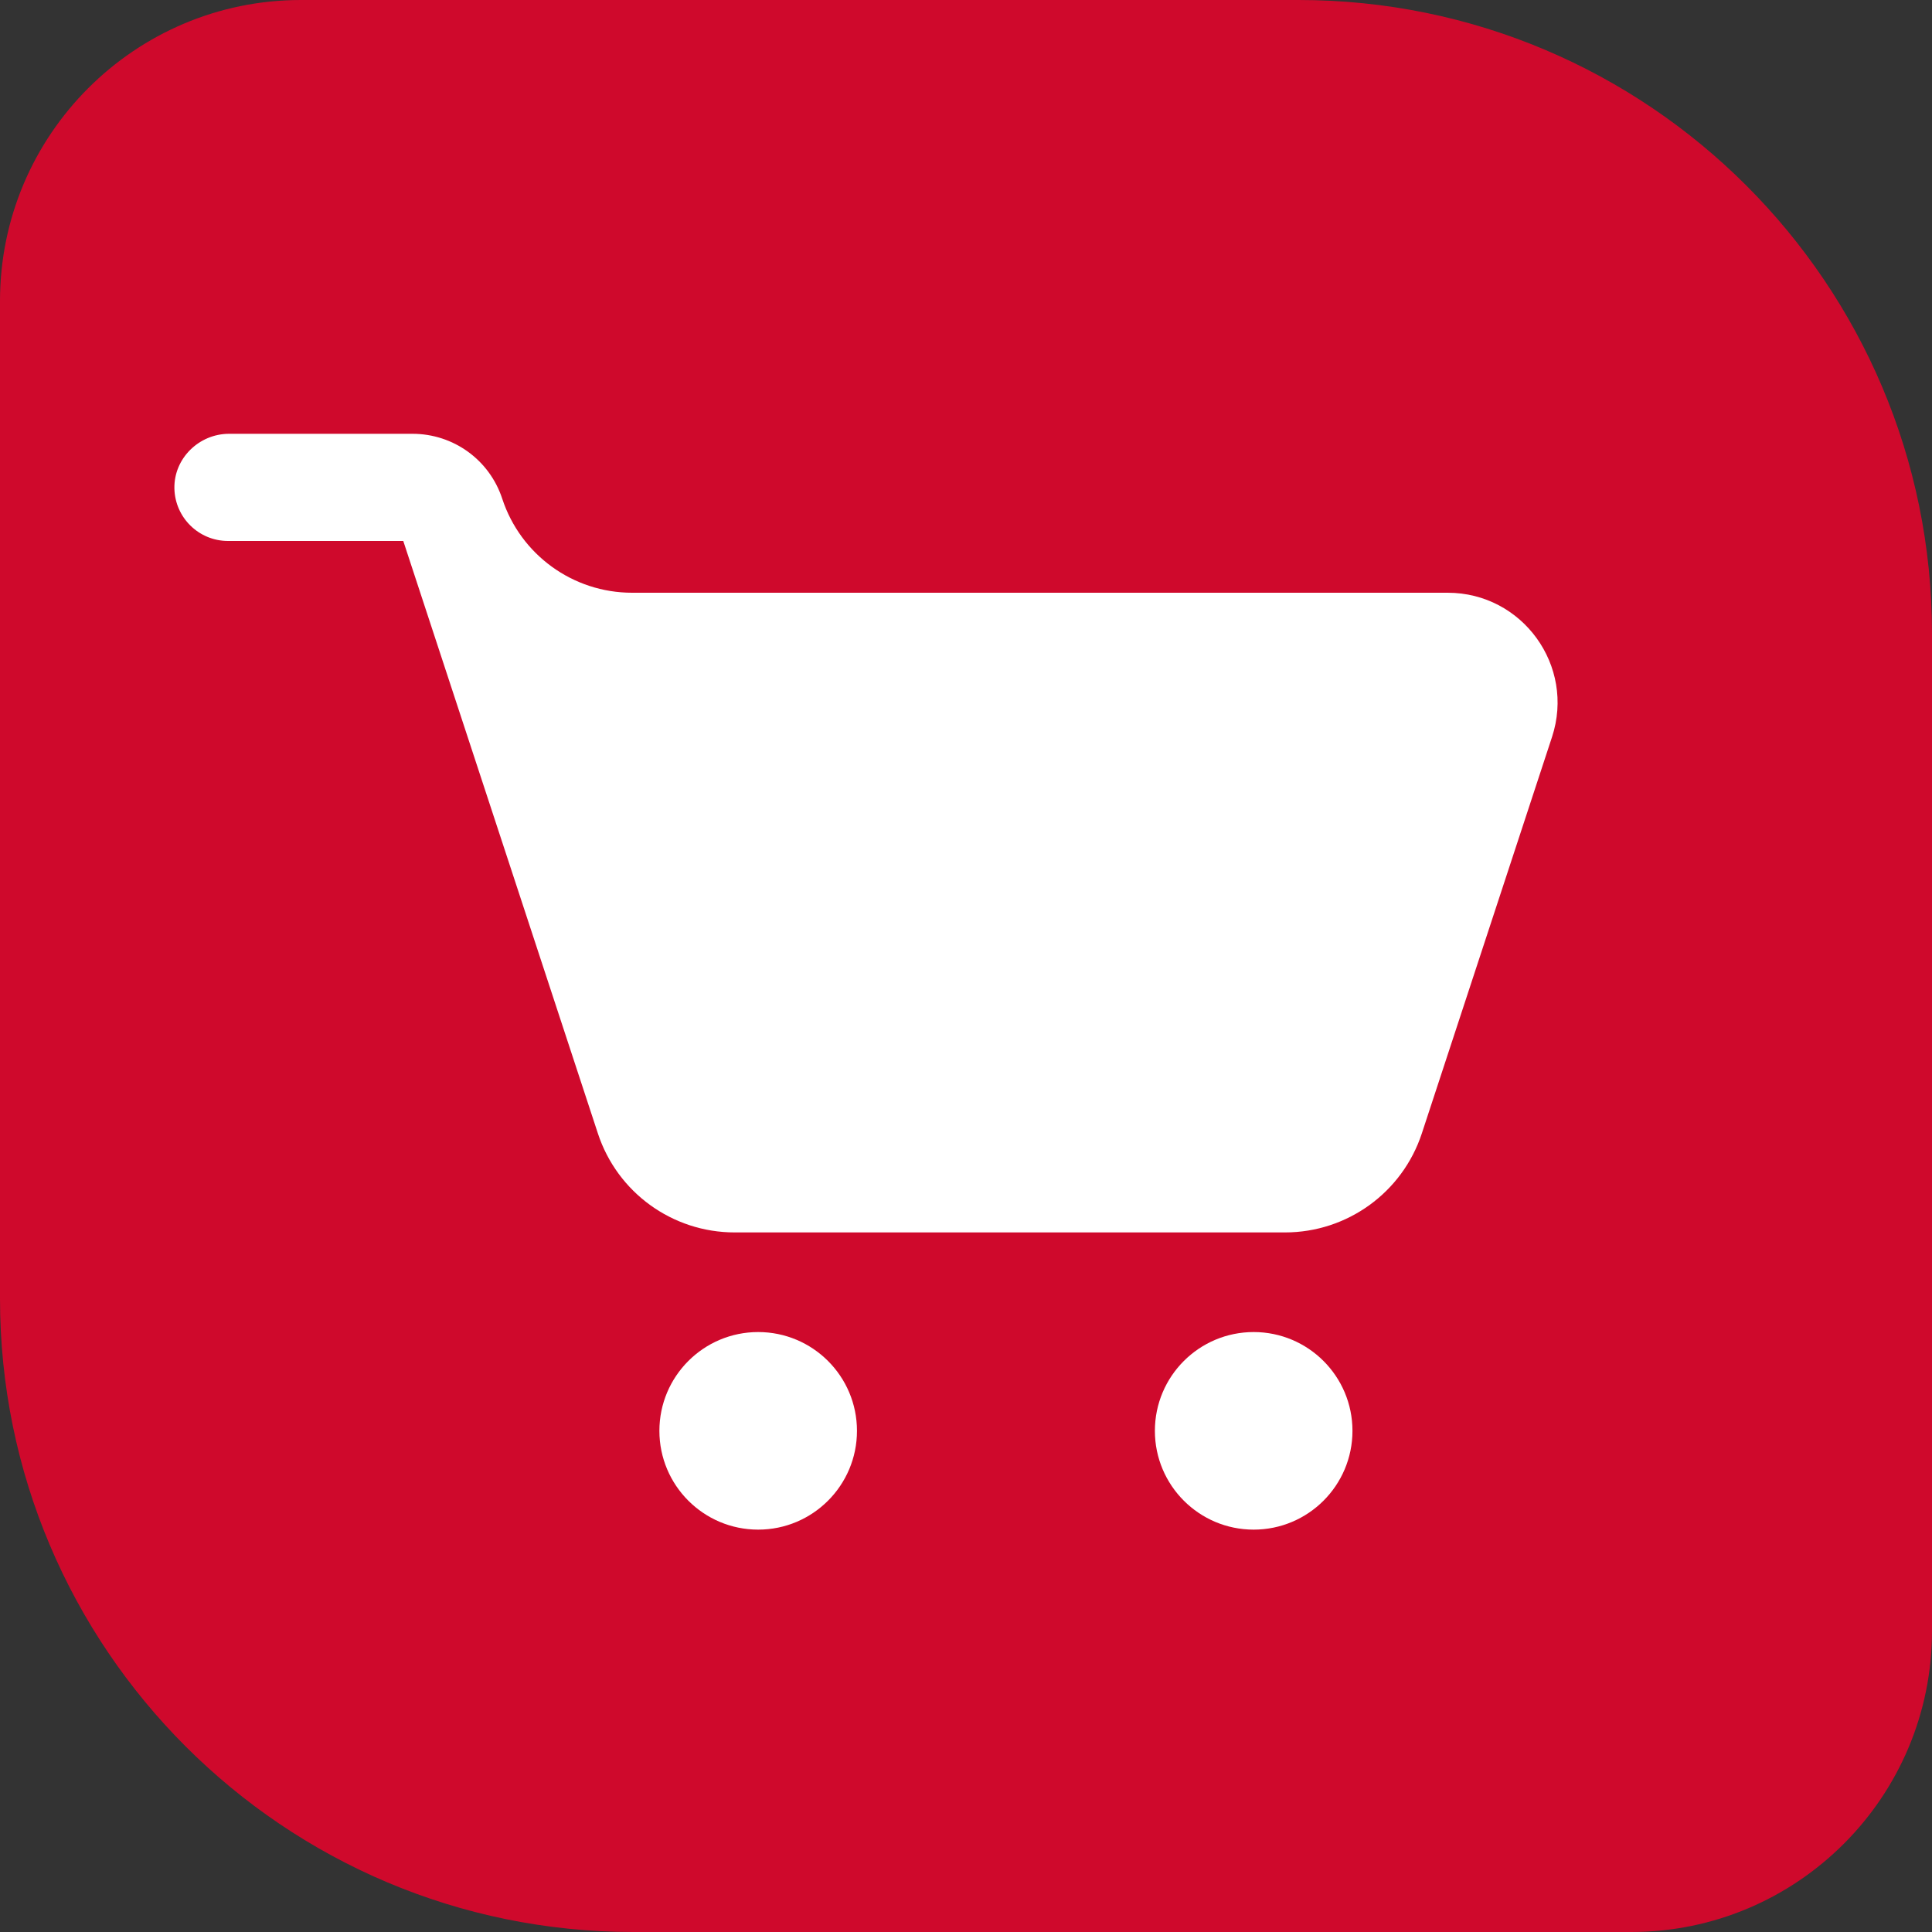 <svg width="30" height="30" viewBox="0 0 30 30" fill="none" xmlns="http://www.w3.org/2000/svg">
<rect x="0" y="0" width="30" height="30" fill="#333333" stroke="none"/>
<g clip-path="url(#clip0_2015_506)">
<path d="M30 9.835V25.326C30 27.906 27.906 30 25.326 30H9.835C4.407 30 0 25.593 0 20.165V4.674C0 2.094 2.094 0 4.674 0L20.165 0C25.593 0 30 4.407 30 9.835Z" fill="#CF092C"/>
<path d="M22.479 9.204H9.814C8.898 9.204 8.085 8.615 7.799 7.745C7.601 7.141 7.041 6.736 6.405 6.736H3.557C3.09 6.736 2.699 7.118 2.708 7.584C2.717 8.036 3.086 8.4 3.54 8.4H6.262L9.284 17.6C9.585 18.517 10.441 19.137 11.407 19.137H19.954C20.92 19.137 21.776 18.517 22.078 17.6L24.1 11.443C24.462 10.339 23.64 9.204 22.479 9.204Z" fill="white"/>
<path d="M11.773 23.752C12.62 23.752 13.307 23.065 13.307 22.218C13.307 21.371 12.62 20.684 11.773 20.684C10.926 20.684 10.239 21.371 10.239 22.218C10.239 23.065 10.926 23.752 11.773 23.752Z" fill="white"/>
<path d="M19.467 23.752C20.314 23.752 21.001 23.065 21.001 22.218C21.001 21.371 20.314 20.684 19.467 20.684C18.62 20.684 17.933 21.371 17.933 22.218C17.933 23.065 18.62 23.752 19.467 23.752Z" fill="white"/>
</g>
<defs>
<clipPath id="clip0_2015_506">
<rect width="30" height="30" fill="white"/>
</clipPath>
</defs>
</svg>
